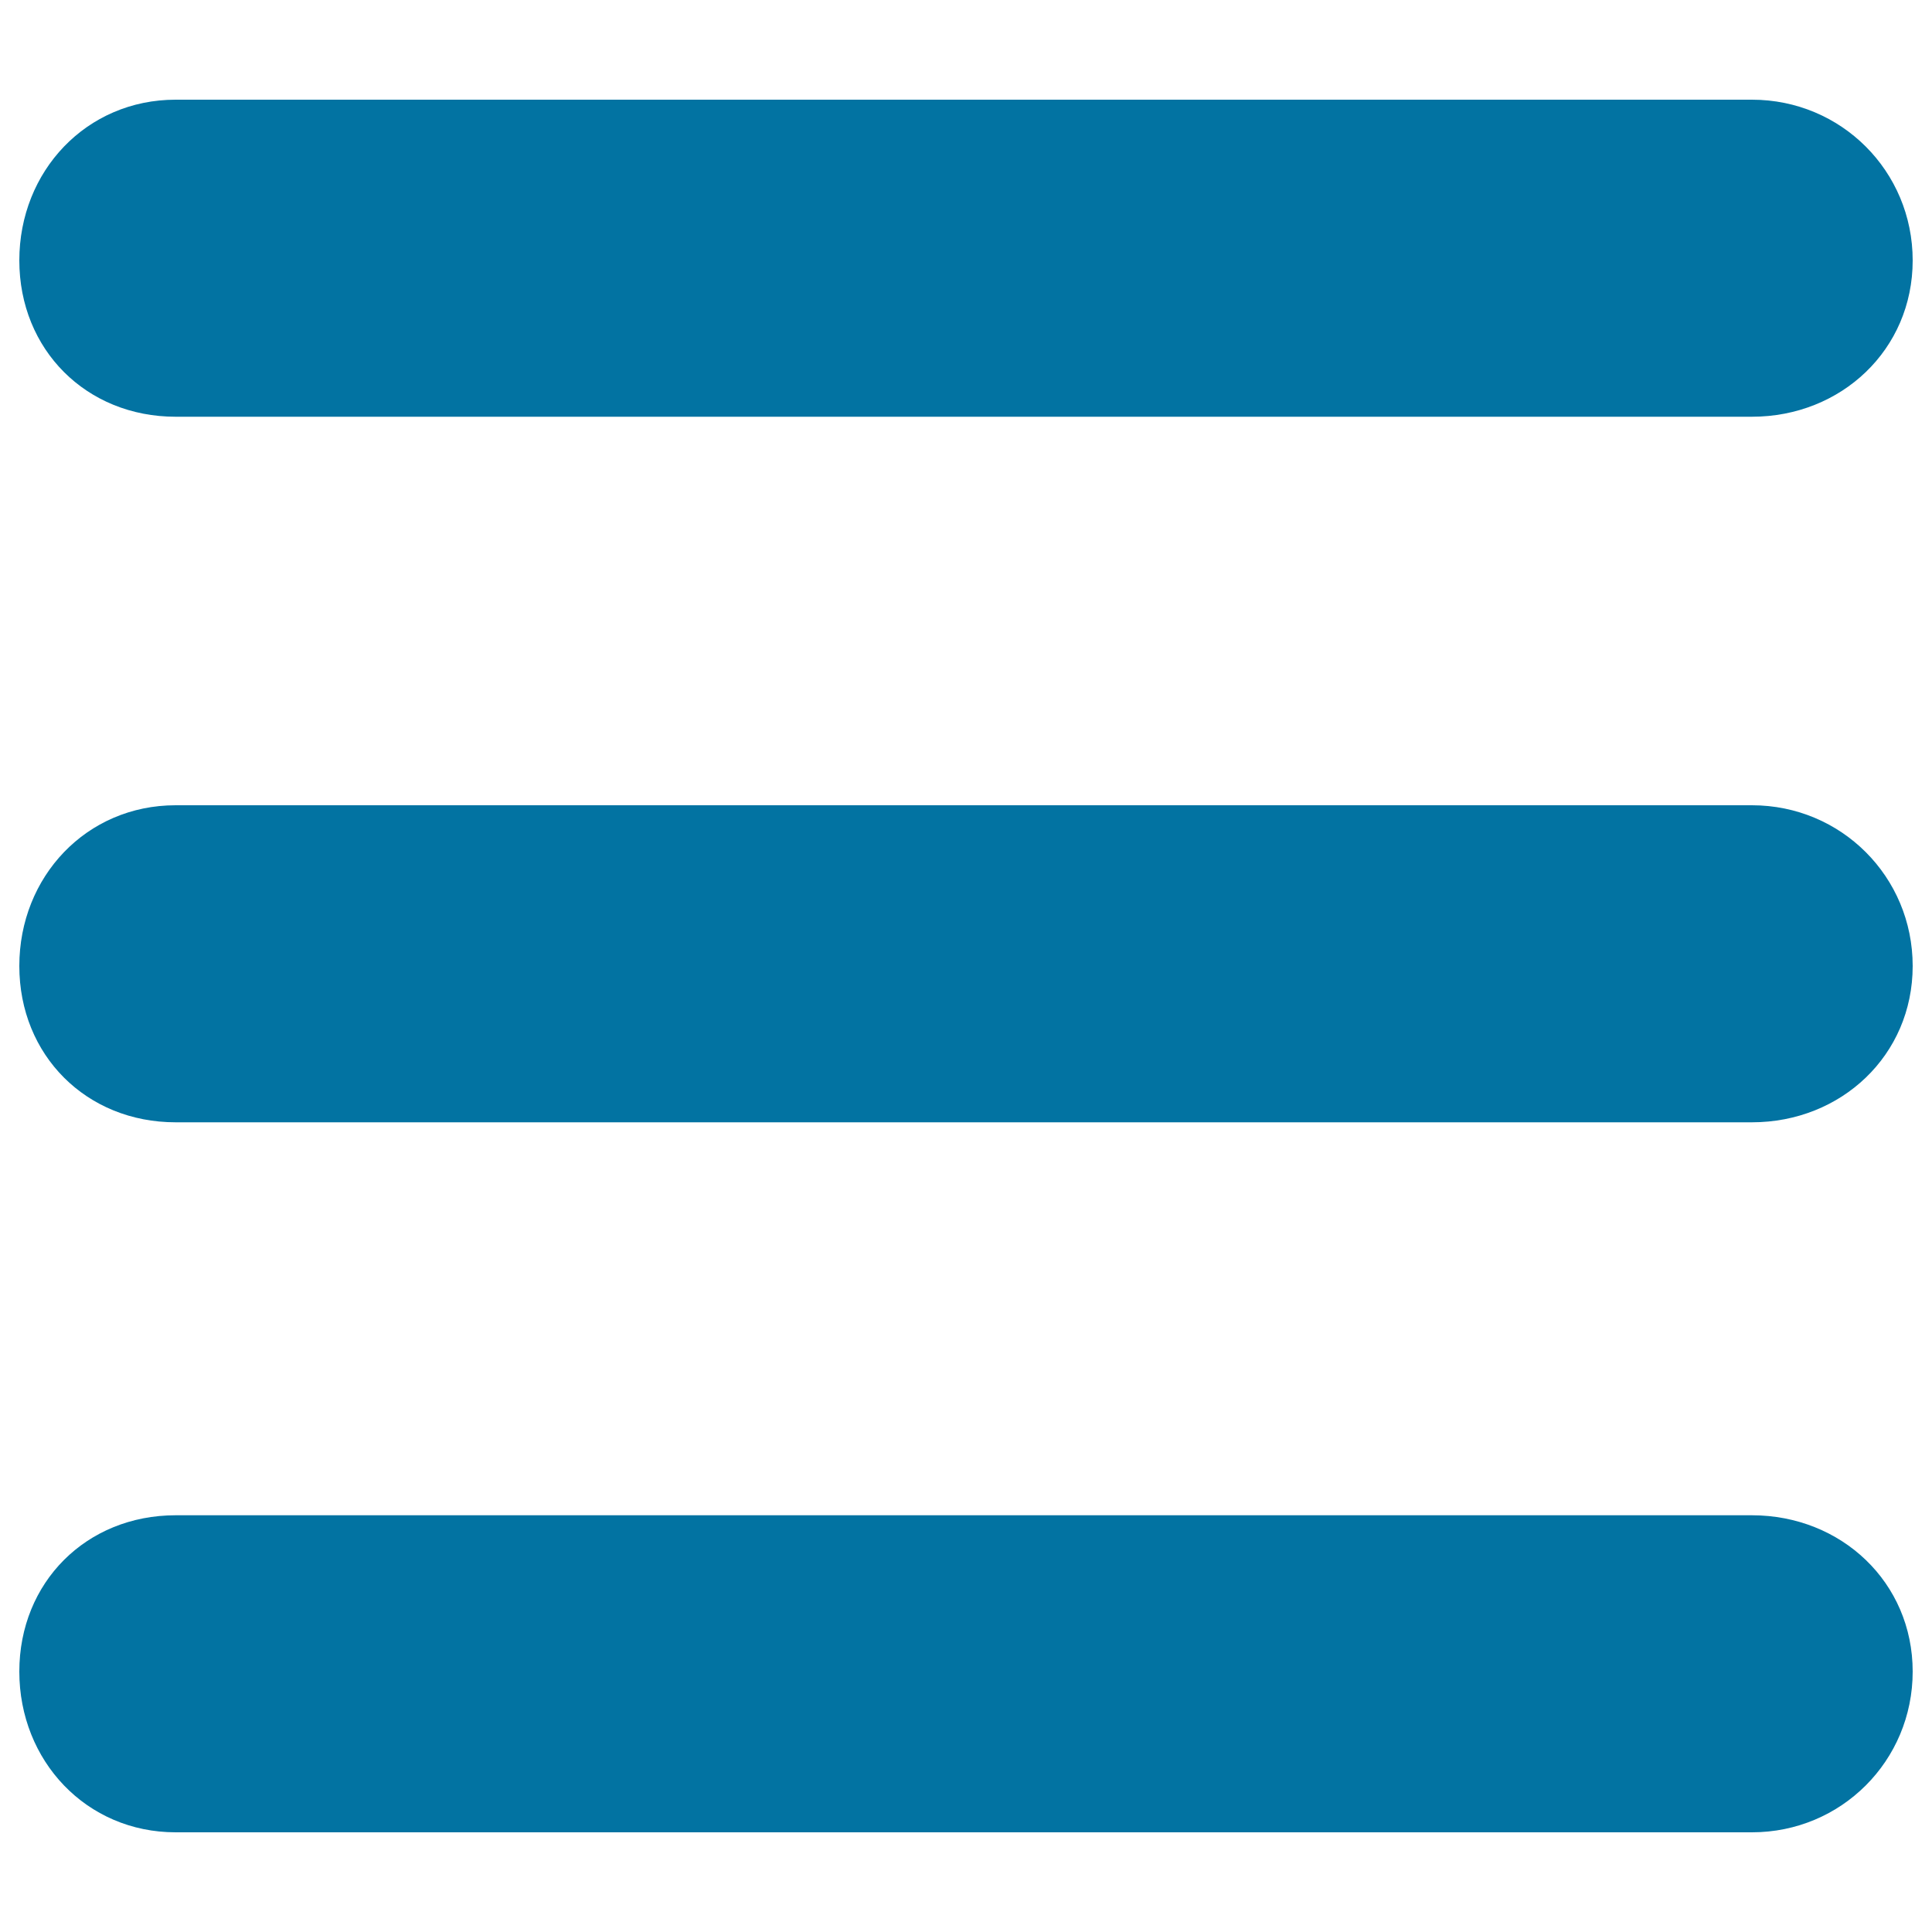 <svg xmlns="http://www.w3.org/2000/svg" viewBox="0 0 1000 1000" style="fill:#0273a2">
<title>Line Menu SVG icon</title>
<g><g><path d="M90.9,215.7C44.7,215.7,10,181,10,134.8s34.7-83.2,80.9-83.2h815.9c46.2,0,83.2,37,83.2,83.2s-37,80.9-83.2,80.9H90.9z"/><path d="M906.8,416.8c46.2,0,83.2,37,83.2,83.2c0,46.2-37,80.9-83.2,80.9H90.9C44.7,580.9,10,546.2,10,500c0-46.2,34.7-83.2,80.9-83.2H906.8z"/><path d="M906.8,784.3c46.2,0,83.2,34.7,83.2,80.9s-37,83.2-83.2,83.2H90.9c-46.2,0-80.9-37-80.9-83.2s34.7-80.9,80.9-80.9H906.8z"/></g></g>
</svg>